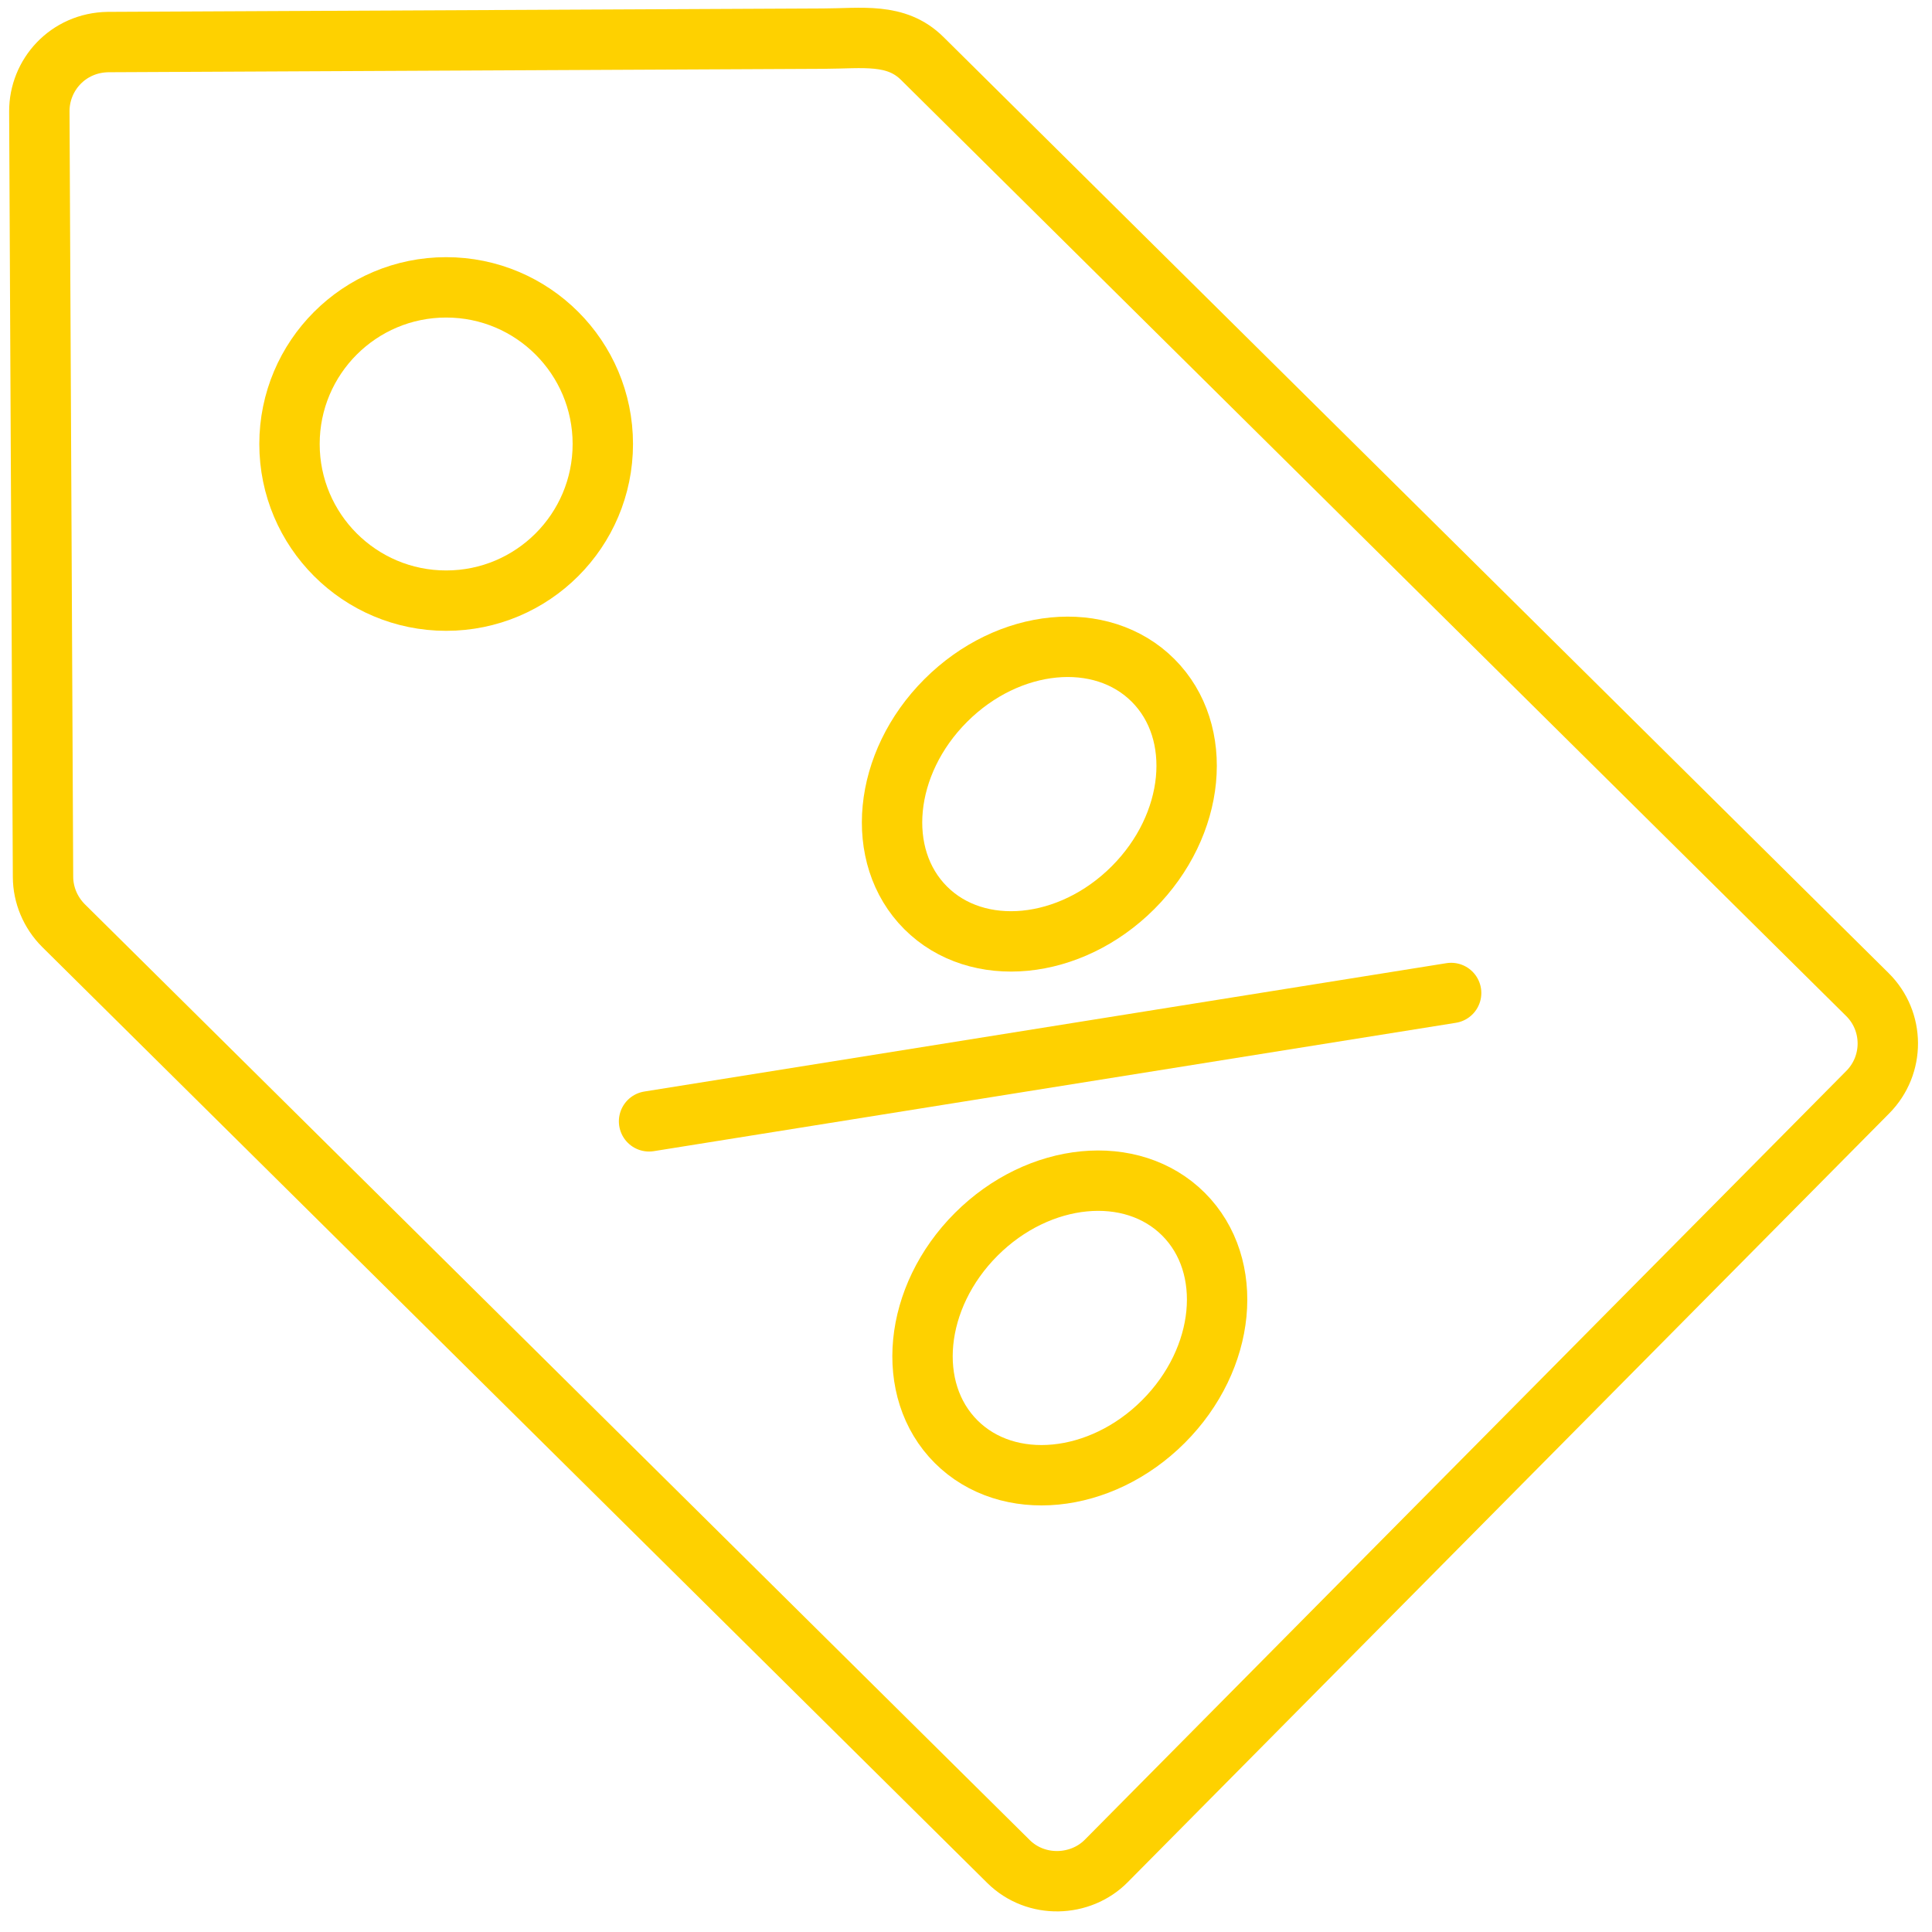 <svg width="64" height="64" viewBox="0 0 64 64" fill="none" xmlns="http://www.w3.org/2000/svg">
<g clip-path="url(#clip0_13353_8195)">
<path d="M61.858 32.944C39.789 11.086 44.33 15.584 30.55 1.936C29.681 1.075 28.567 1.276 27.27 1.28L3.579 1.393C2.253 1.413 1.297 2.481 1.303 3.694L1.425 29.047C1.427 29.65 1.673 30.23 2.102 30.66L33.409 61.666C34.322 62.568 35.795 62.506 36.643 61.65L61.871 36.18C62.764 35.281 62.756 33.83 61.858 32.944Z" stroke="#FED100" stroke-width="2" stroke-miterlimit="10" stroke-linecap="round" stroke-linejoin="round"/>
<path d="M14.78 19.897C17.645 19.897 19.969 17.573 19.969 14.708C19.969 11.842 17.645 9.519 14.78 9.519C11.914 9.519 9.59 11.842 9.59 14.708C9.59 17.573 11.914 19.897 14.78 19.897Z" stroke="#FED100" stroke-width="2" stroke-miterlimit="10" stroke-linecap="round" stroke-linejoin="round"/>
<path d="M31.672 47.757C33.385 49.469 36.46 49.171 38.54 47.091C40.62 45.011 40.919 41.936 39.206 40.223C37.493 38.511 34.418 38.809 32.338 40.889C30.258 42.969 29.959 46.044 31.672 47.757Z" stroke="#FED100" stroke-width="2" stroke-linecap="round" stroke-linejoin="round"/>
<path d="M30.663 30.073C32.376 31.785 35.45 31.487 37.531 29.407C39.611 27.327 39.909 24.252 38.197 22.539C36.484 20.826 33.409 21.125 31.329 23.205C29.248 25.285 28.95 28.36 30.663 30.073Z" stroke="#FED100" stroke-width="2" stroke-linecap="round" stroke-linejoin="round"/>
<path d="M48.071 32.894L21.501 37.146" stroke="#FED100" stroke-width="2" stroke-linecap="round" stroke-linejoin="round"/>
</g>
<defs>
<clipPath id="clip0_13353_8195">
<rect width="64" height="64" fill="white"/>
</clipPath>
</defs>
</svg>
